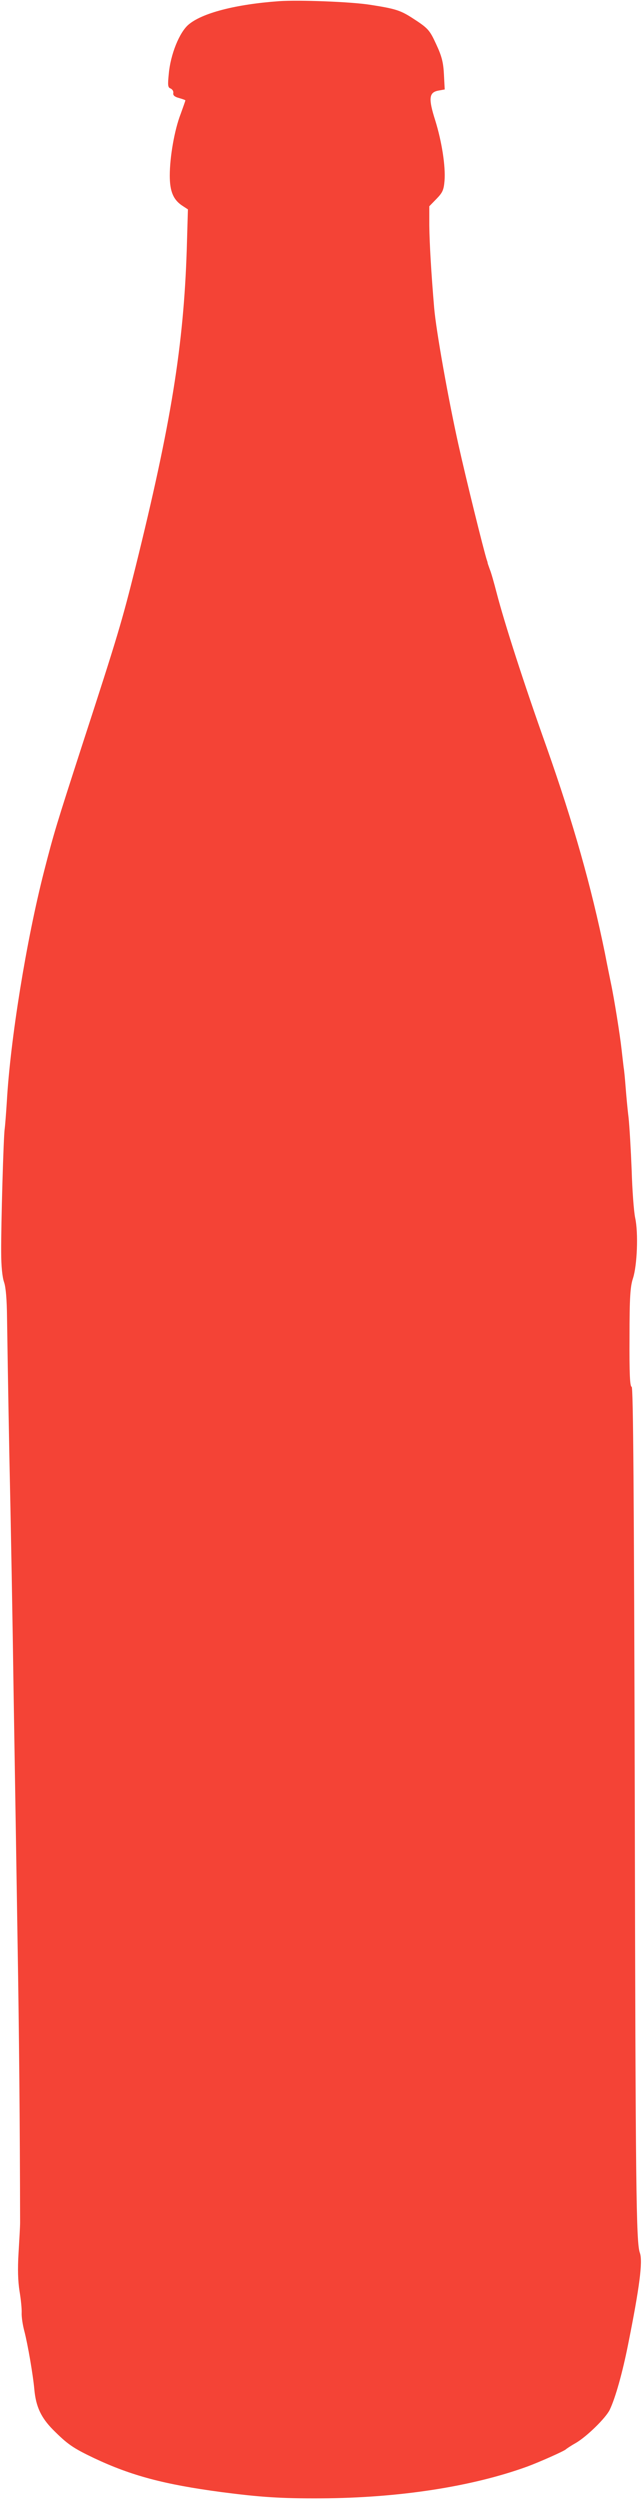 <?xml version="1.0" standalone="no"?>
<!DOCTYPE svg PUBLIC "-//W3C//DTD SVG 20010904//EN"
 "http://www.w3.org/TR/2001/REC-SVG-20010904/DTD/svg10.dtd">
<svg version="1.0" xmlns="http://www.w3.org/2000/svg"
 width="329pt" height="1280pt" viewBox="0 0 329 1280"
 preserveAspectRatio="xMidYMid meet">
<g transform="translate(0,1280) scale(0.1,-0.1)"
fill="#f44336" stroke="none">
<path d="M1430 12794 c-223 -16 -396 -61 -465 -121 -46 -40 -91 -151 -100
-250 -6 -60 -5 -71 9 -76 9 -4 16 -14 14 -24 -2 -11 7 -19 30 -25 17 -5 32
-10 32 -12 0 -2 -11 -33 -24 -69 -32 -82 -56 -221 -56 -316 0 -81 18 -125 67
-156 l26 -17 -6 -207 c-16 -490 -80 -888 -263 -1626 -69 -276 -89 -345 -273
-910 -131 -405 -144 -446 -195 -645 -91 -355 -173 -862 -191 -1180 -4 -63 -9
-126 -11 -140 -6 -36 -19 -494 -18 -630 0 -73 6 -130 15 -155 9 -27 14 -87 15
-180 1 -77 6 -396 12 -710 7 -313 17 -867 22 -1230 6 -363 15 -928 20 -1255 8
-480 12 -926 13 -1440 0 -19 -4 -89 -8 -155 -5 -82 -3 -144 5 -195 7 -41 12
-91 11 -111 -1 -20 5 -62 14 -95 17 -66 44 -220 51 -298 8 -87 34 -143 95
-205 75 -75 102 -94 211 -146 191 -90 360 -135 653 -174 200 -26 304 -33 509
-32 398 2 771 59 1056 162 63 23 193 81 200 89 3 3 25 18 50 32 57 33 155 129
175 171 29 61 65 189 94 335 58 289 76 425 60 468 -19 53 -22 322 -26 2316 -4
1594 -8 2118 -16 2118 -9 0 -12 68 -11 253 0 208 4 261 18 303 21 65 28 231
11 309 -7 33 -15 143 -18 245 -4 102 -11 223 -16 270 -6 47 -12 117 -15 155
-3 39 -7 84 -10 100 -2 17 -7 59 -11 95 -7 65 -37 256 -55 340 -5 25 -19 92
-30 150 -70 342 -161 664 -299 1055 -117 328 -216 636 -256 790 -13 50 -28
104 -35 120 -6 17 -11 31 -11 32 0 2 -1 8 -4 15 -17 53 -106 413 -146 593 -51
229 -114 581 -124 698 -15 177 -24 331 -25 422 l0 99 37 38 c31 32 37 45 41
92 6 75 -14 202 -48 311 -35 110 -32 142 16 151 l33 6 -4 77 c-3 61 -11 93
-39 153 -35 76 -41 83 -128 139 -57 36 -85 45 -208 64 -96 16 -369 26 -470 19z"/>
</g>
</svg>
